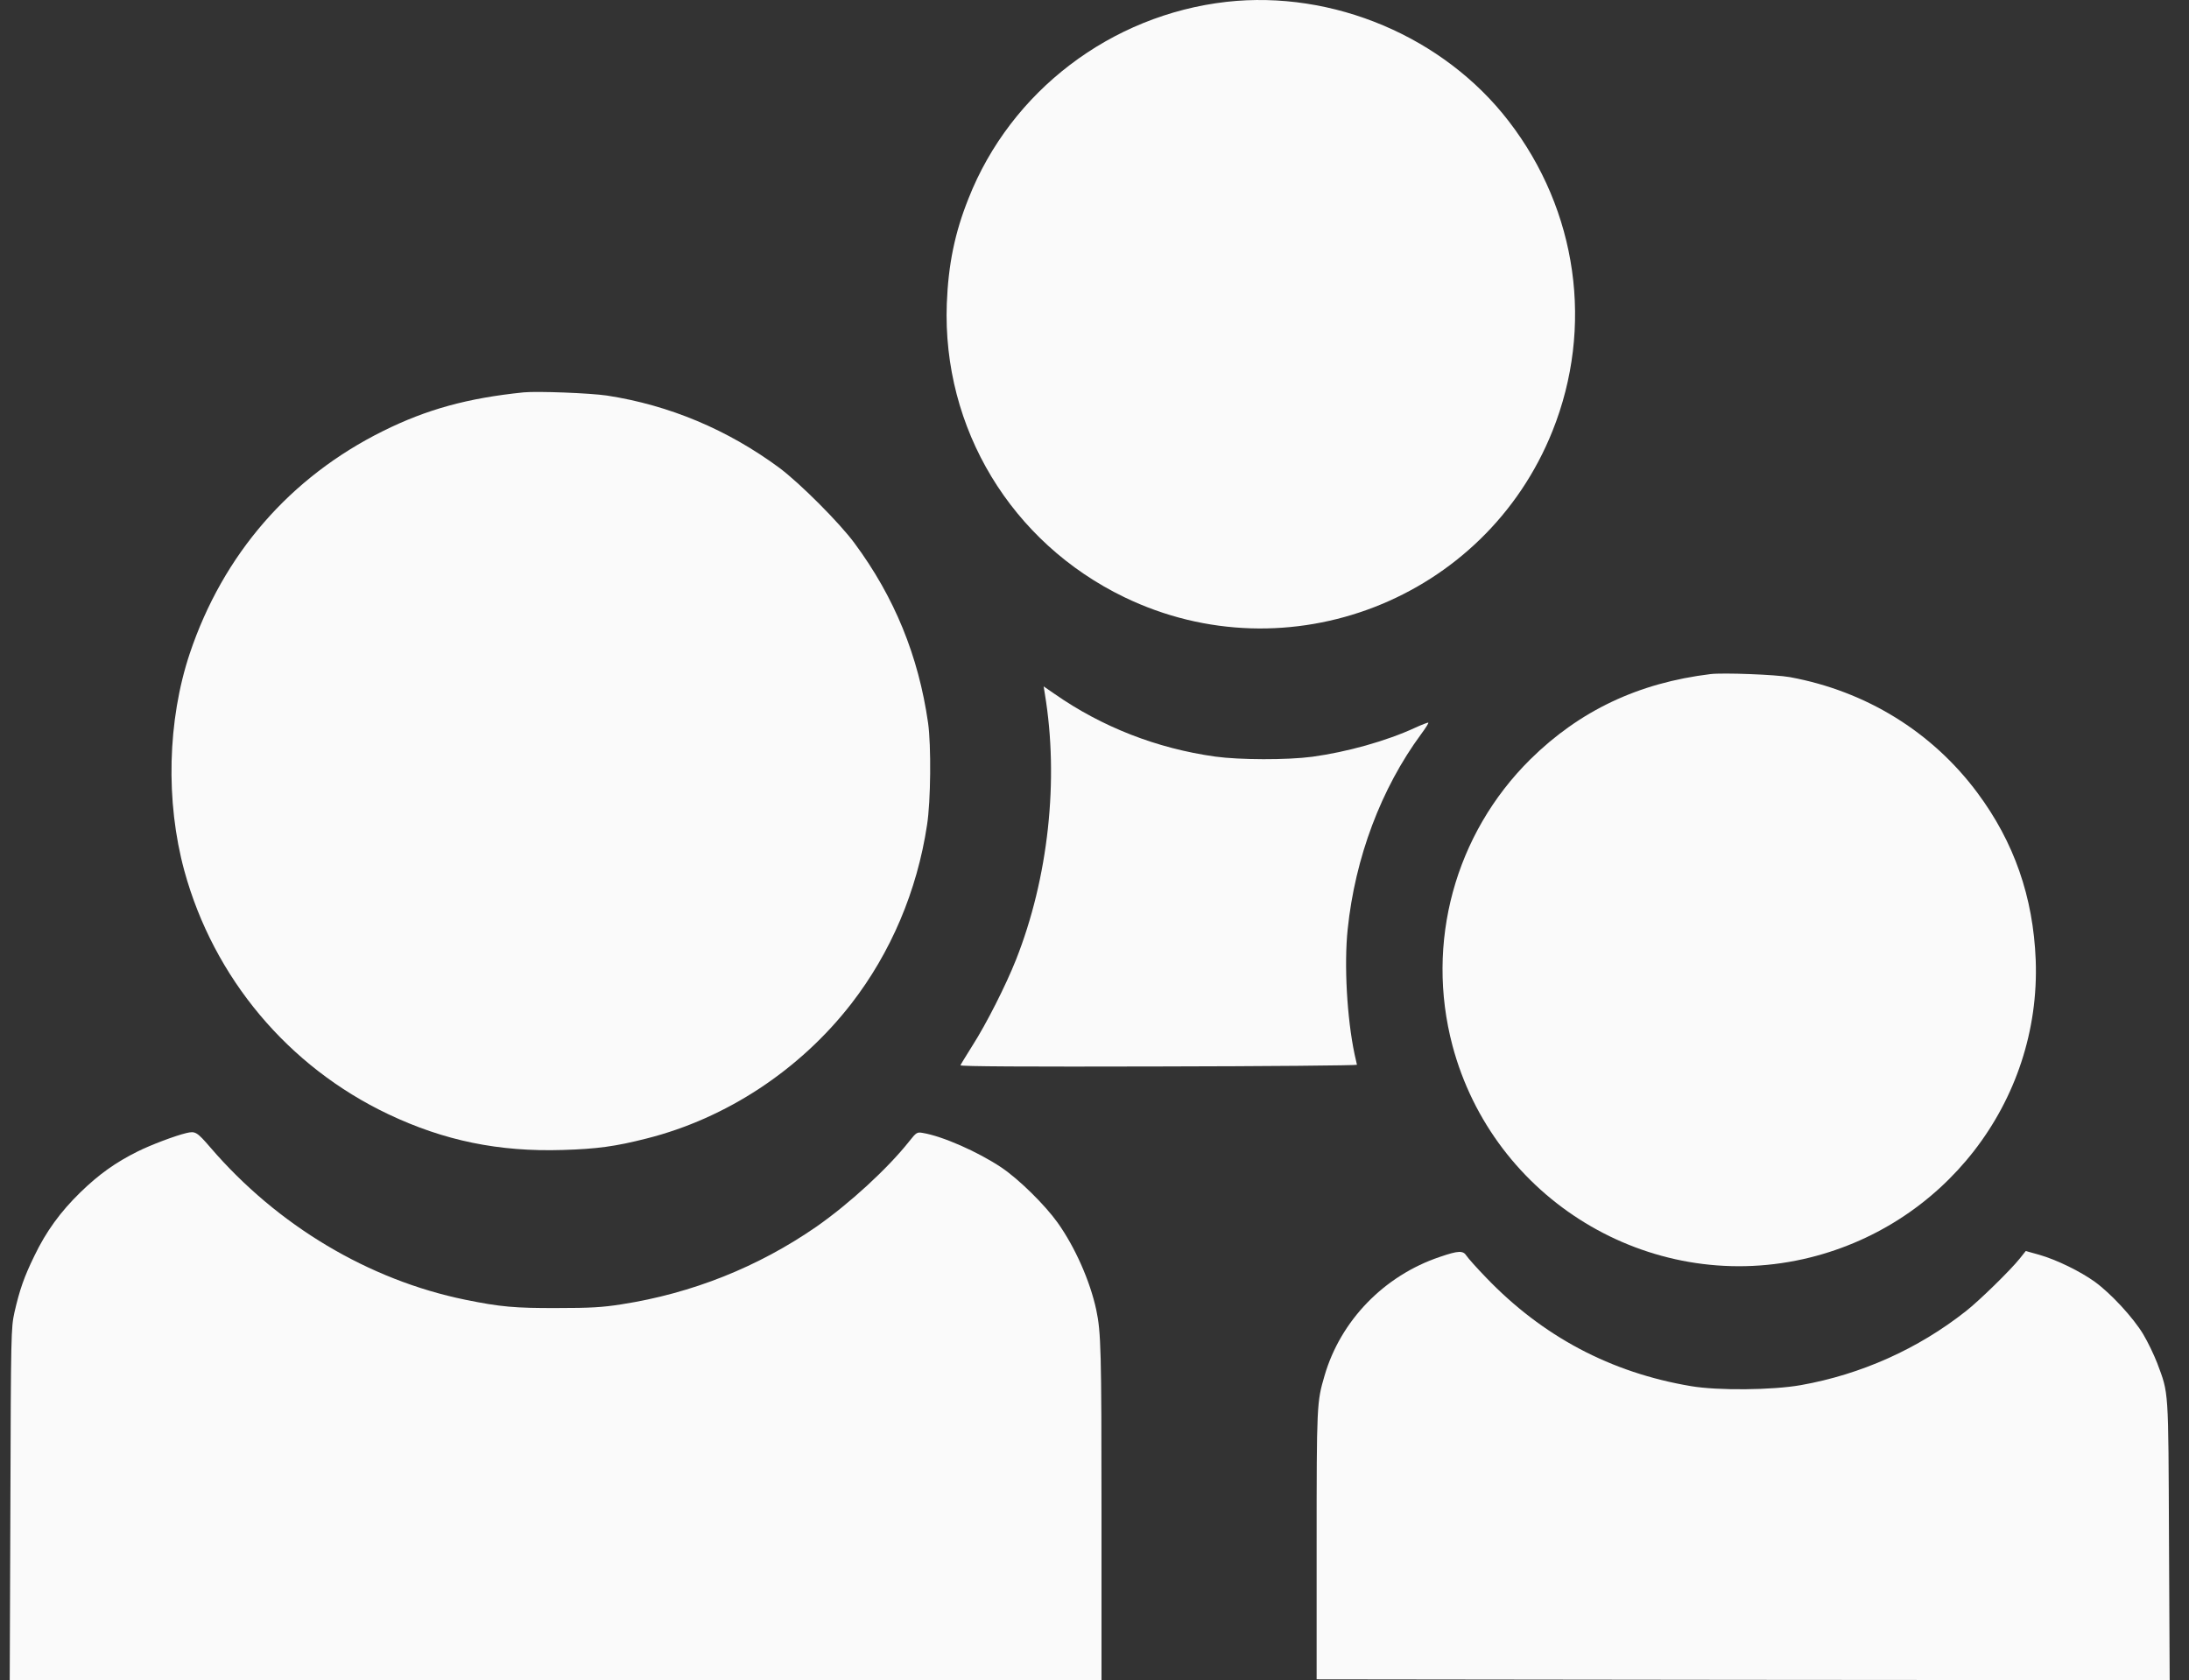 <?xml version="1.0" encoding="UTF-8"?> <svg xmlns="http://www.w3.org/2000/svg" width="99" height="76" viewBox="0 0 99 76" fill="none"><rect x="0" y="0" width="99" height="76" fill="#333333" stroke="none"/><path d="M55.464 0.084C50.244 0.679 45.719 4.12 43.804 8.973C43.178 10.537 42.889 11.964 42.82 13.735C42.614 19.374 45.735 24.54 50.847 27.012C58.249 30.59 67.154 27.134 70.213 19.496C72.091 14.803 71.35 9.53 68.237 5.486C65.299 1.663 60.279 -0.458 55.464 0.084Z" fill="#FAFAFA"></path><path d="M23.682 17.748C21.141 18.008 19.295 18.519 17.326 19.496C13.114 21.587 10.085 25.081 8.582 29.561C7.574 32.582 7.483 36.252 8.337 39.389C9.665 44.234 13.03 48.248 17.563 50.4C20.088 51.598 22.561 52.109 25.46 52.017C27.002 51.971 27.833 51.857 29.245 51.498C32.847 50.59 36.174 48.4 38.501 45.401C40.286 43.097 41.477 40.304 41.927 37.313C42.095 36.245 42.118 33.719 41.973 32.697C41.538 29.667 40.454 27.012 38.646 24.57C37.959 23.639 36.174 21.854 35.243 21.159C32.908 19.435 30.275 18.328 27.452 17.893C26.681 17.779 24.3 17.688 23.682 17.748Z" fill="#FAFAFA"></path><path d="M77.363 30.491C74.097 30.888 71.442 32.147 69.206 34.352C65.795 37.733 64.46 42.647 65.689 47.294C67.535 54.238 74.555 58.518 81.552 56.954C87.886 55.535 92.311 49.835 92.067 43.418C91.953 40.571 91.091 38.091 89.427 35.856C87.374 33.101 84.391 31.262 80.95 30.629C80.324 30.514 77.928 30.423 77.363 30.491Z" fill="#FAFAFA"></path><path d="M47.253 31.377C47.902 35.268 47.413 39.717 45.948 43.417C45.49 44.57 44.613 46.309 43.972 47.309C43.697 47.752 43.453 48.141 43.438 48.187C43.415 48.24 46.421 48.255 52.388 48.24C57.333 48.232 61.37 48.194 61.37 48.164C61.362 48.133 61.316 47.919 61.263 47.691C60.919 46.065 60.782 43.646 60.95 42.036C61.286 38.793 62.461 35.665 64.277 33.2C64.475 32.933 64.62 32.704 64.597 32.689C64.582 32.674 64.315 32.773 64.002 32.918C62.697 33.521 60.912 34.017 59.355 34.23C58.203 34.383 56.059 34.375 54.96 34.223C52.327 33.856 49.84 32.887 47.688 31.384L47.2 31.048L47.253 31.377Z" fill="#FAFAFA"></path><path d="M8.421 51.254C7.91 51.376 6.826 51.788 6.239 52.078C5.224 52.582 4.469 53.123 3.637 53.932C2.744 54.802 2.088 55.695 1.554 56.809C1.088 57.763 0.89 58.335 0.653 59.365C0.501 60.075 0.493 60.266 0.47 68.041L0.44 76H25.132H49.817V68.415C49.817 61.075 49.794 60.266 49.58 59.251C49.298 57.938 48.619 56.412 47.833 55.306C47.253 54.497 46.093 53.352 45.292 52.811C44.231 52.101 42.621 51.391 41.729 51.246C41.477 51.201 41.439 51.224 41.126 51.62C40.141 52.864 38.417 54.444 36.921 55.489C34.296 57.305 31.305 58.503 28.108 58.999C27.238 59.136 26.696 59.167 25.209 59.167C23.293 59.175 22.622 59.114 21.05 58.793C16.677 57.9 12.549 55.436 9.52 51.91C8.902 51.193 8.833 51.155 8.421 51.254Z" fill="#FAFAFA"></path><path d="M65.116 56.855C62.598 57.702 60.63 59.732 59.904 62.227C59.554 63.425 59.546 63.509 59.546 69.895V75.962L78.836 75.985L98.126 76L98.095 69.689C98.065 62.708 98.088 63.074 97.561 61.655C97.416 61.281 97.134 60.693 96.928 60.35C96.478 59.602 95.478 58.518 94.746 57.984C94.089 57.511 93.021 56.985 92.22 56.756L91.617 56.588L91.35 56.924C90.923 57.458 89.519 58.831 88.916 59.304C86.756 61.014 84.162 62.173 81.446 62.654C80.156 62.883 77.691 62.906 76.478 62.7C72.846 62.09 69.756 60.449 67.199 57.778C66.787 57.351 66.398 56.916 66.329 56.809C66.169 56.557 65.963 56.565 65.116 56.855Z" fill="#FAFAFA"></path></svg> 